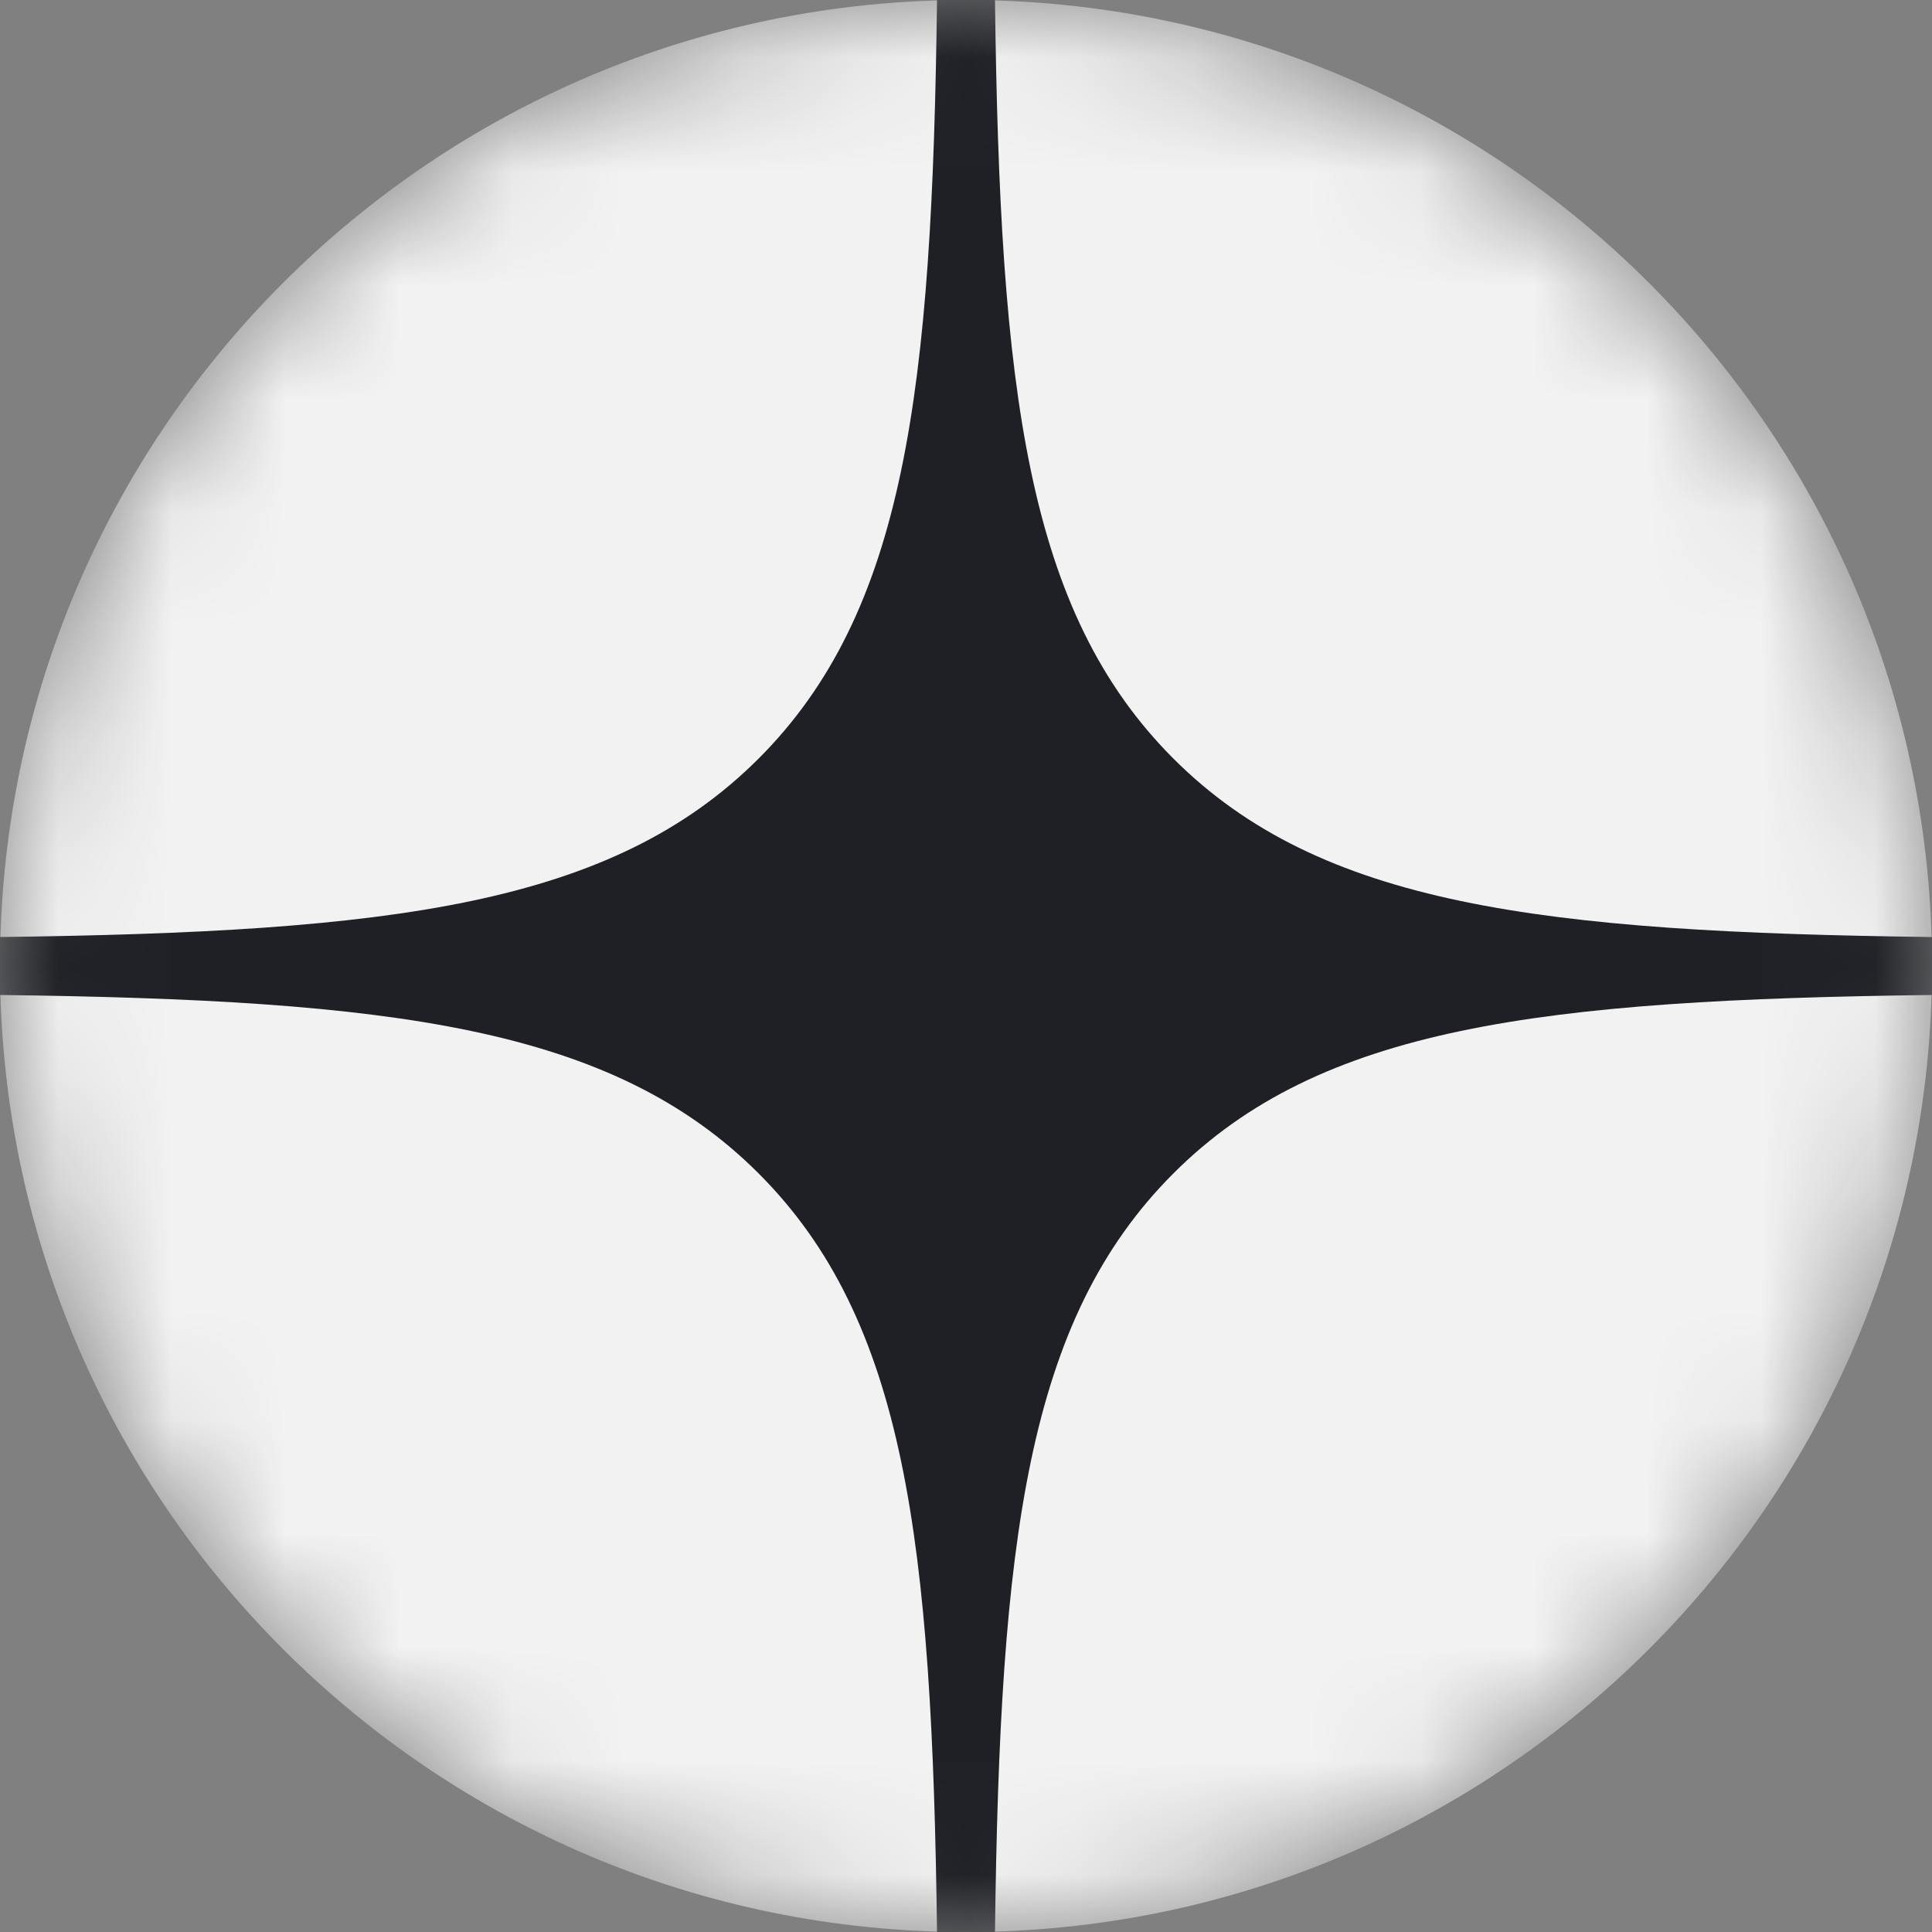 <?xml version="1.0" encoding="UTF-8"?> <svg xmlns="http://www.w3.org/2000/svg" width="17" height="17" viewBox="0 0 17 17" fill="none"><rect x="0" y="0" width="17" height="17" fill="#808080" stroke="none"/><mask id="mask0_441_17576" style="mask-type:alpha" maskUnits="userSpaceOnUse" x="0" y="0" width="17" height="17"><path d="M0 8.5C0 3.806 3.806 0 8.5 0C13.194 0 17 3.806 17 8.5C17 13.194 13.194 17 8.5 17C3.806 17 0 13.194 0 8.5Z" fill="black"></path></mask><g mask="url(#mask0_441_17576)"><path d="M0.5 8.5C0.5 4.082 4.082 0.5 8.5 0.5C12.918 0.5 16.5 4.082 16.5 8.5C16.5 12.918 12.918 16.5 8.5 16.5C4.082 16.5 0.5 12.918 0.5 8.5Z" fill="#F2F2F2" stroke="#F2F2F2"></path><path fill-rule="evenodd" clip-rule="evenodd" d="M8.245 0C8.202 3.446 7.967 5.382 6.675 6.675C5.382 7.967 3.446 8.202 0 8.245V8.755C3.446 8.798 5.383 9.033 6.675 10.325C7.967 11.617 8.202 13.554 8.245 17H8.755C8.798 13.554 9.033 11.617 10.325 10.325C11.617 9.033 13.554 8.798 17 8.755V8.245C13.554 8.202 11.617 7.967 10.325 6.675C9.033 5.382 8.798 3.446 8.755 0H8.245Z" fill="#1E2025"></path></g></svg> 